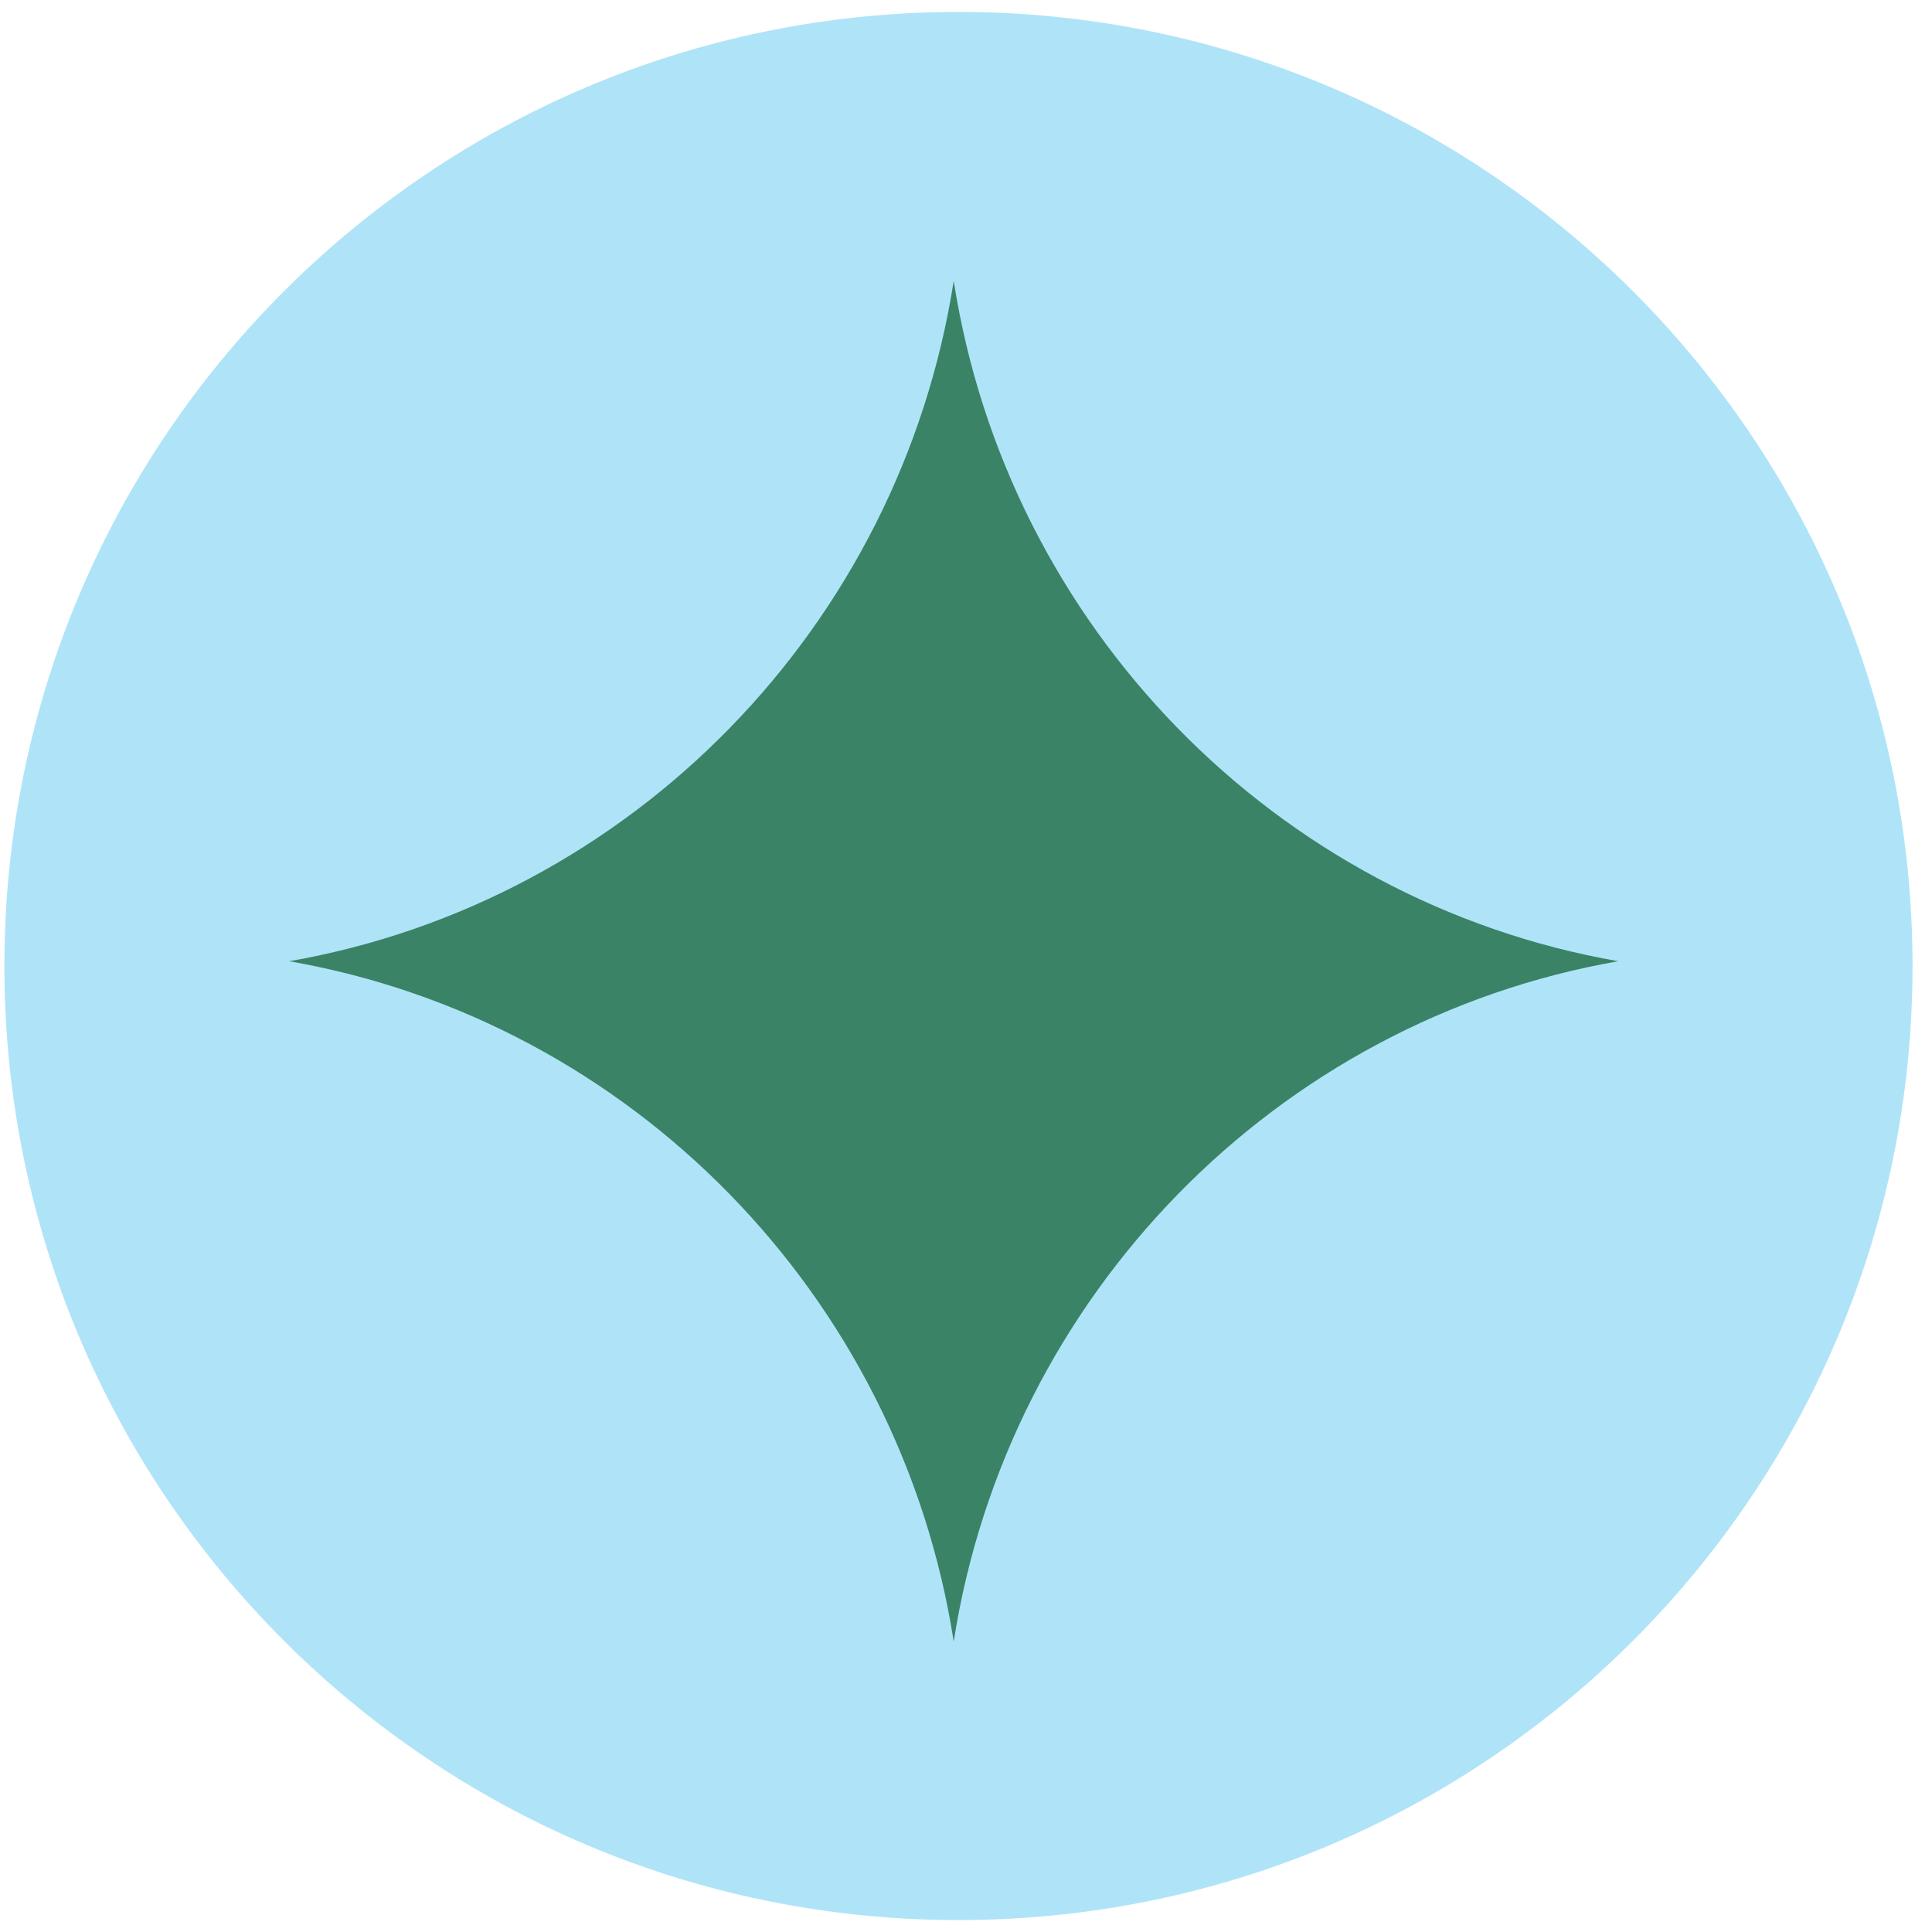 <svg width="81" height="81" viewBox="0 0 81 81" fill="none" xmlns="http://www.w3.org/2000/svg">
<path d="M40.184 80.5C62.275 80.5 80.184 62.591 80.184 40.5C80.184 18.409 62.275 0.5 40.184 0.5C18.092 0.5 0.184 18.409 0.184 40.5C0.184 62.591 18.092 80.5 40.184 80.5Z" fill="#AFE4F8"/>
<path d="M67.846 40.3C53.515 42.802 42.25 54.319 39.985 68.823C37.727 54.319 26.462 42.802 12.125 40.3C26.455 37.798 37.72 26.281 39.985 11.776C42.244 26.281 53.508 37.798 67.846 40.3Z" fill="#3A8367"/>
</svg>
